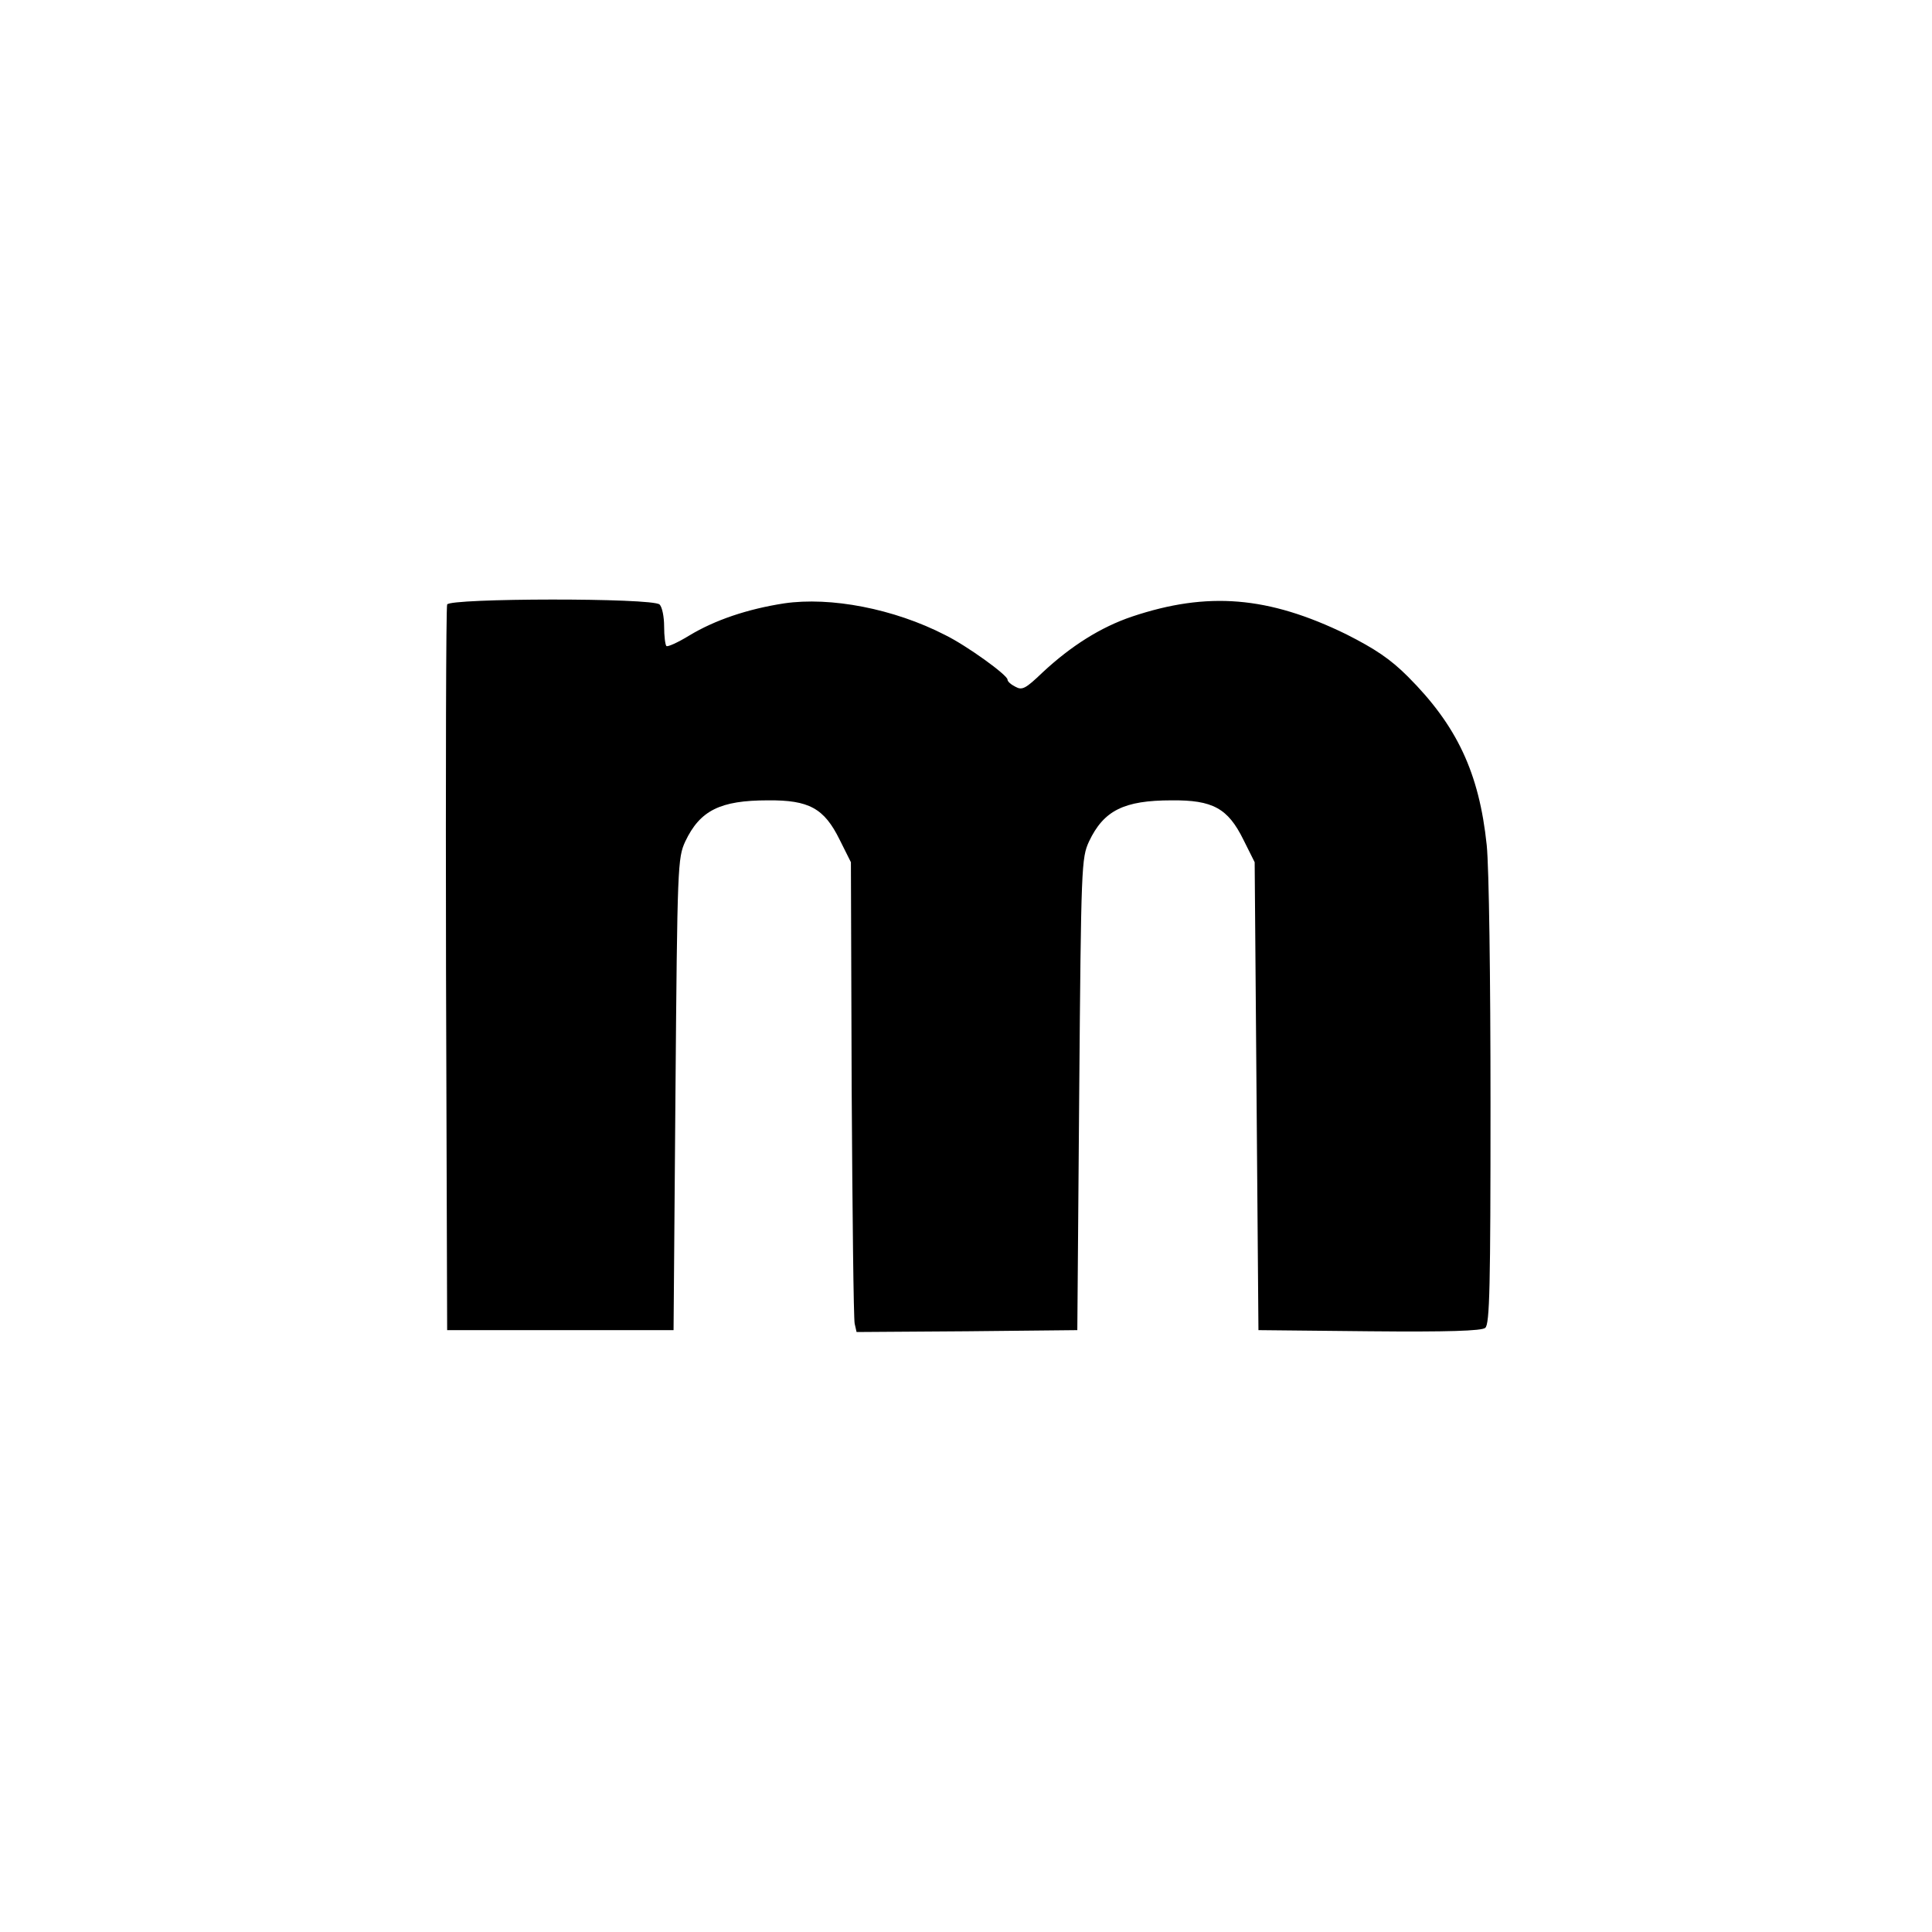 <?xml version="1.0" standalone="no"?>
<!DOCTYPE svg PUBLIC "-//W3C//DTD SVG 20010904//EN"
 "http://www.w3.org/TR/2001/REC-SVG-20010904/DTD/svg10.dtd">
<svg version="1.0" xmlns="http://www.w3.org/2000/svg"
 width="512pt" height="512pt" viewBox="0 0 512 512"
 preserveAspectRatio="xMidYMid meet">
<g transform="translate(0,512) scale(0.1,-0.1)"
fill="#000000" stroke="none">
<path d="M1185 3518 c-3 -7 -4 -443 -3 -968 l3 -955 300 0 300 0 5 625 c5 609
6 626 26 670 39 82 92 109 219 109 109 1 149 -21 190 -104 l30 -60 2 -600 c2
-330 5 -610 8 -623 l5 -22 293 2 292 3 5 625 c5 609 6 626 26 670 39 82 92
109 219 109 109 1 149 -21 190 -104 l30 -60 5 -620 5 -620 294 -3 c208 -2 298
1 307 9 12 9 14 113 14 594 0 334 -4 626 -10 685 -20 192 -79 317 -209 447
-46 46 -86 73 -163 112 -207 101 -368 114 -568 47 -83 -28 -162 -78 -237 -148
-45 -43 -54 -48 -72 -38 -12 6 -21 14 -21 19 0 12 -108 90 -165 118 -136 70
-304 102 -427 84 -97 -15 -183 -44 -251 -85 -31 -19 -58 -31 -61 -28 -3 3 -6
26 -6 52 0 25 -5 51 -12 58 -18 18 -557 17 -563 0z"/>
</g>
</svg>
